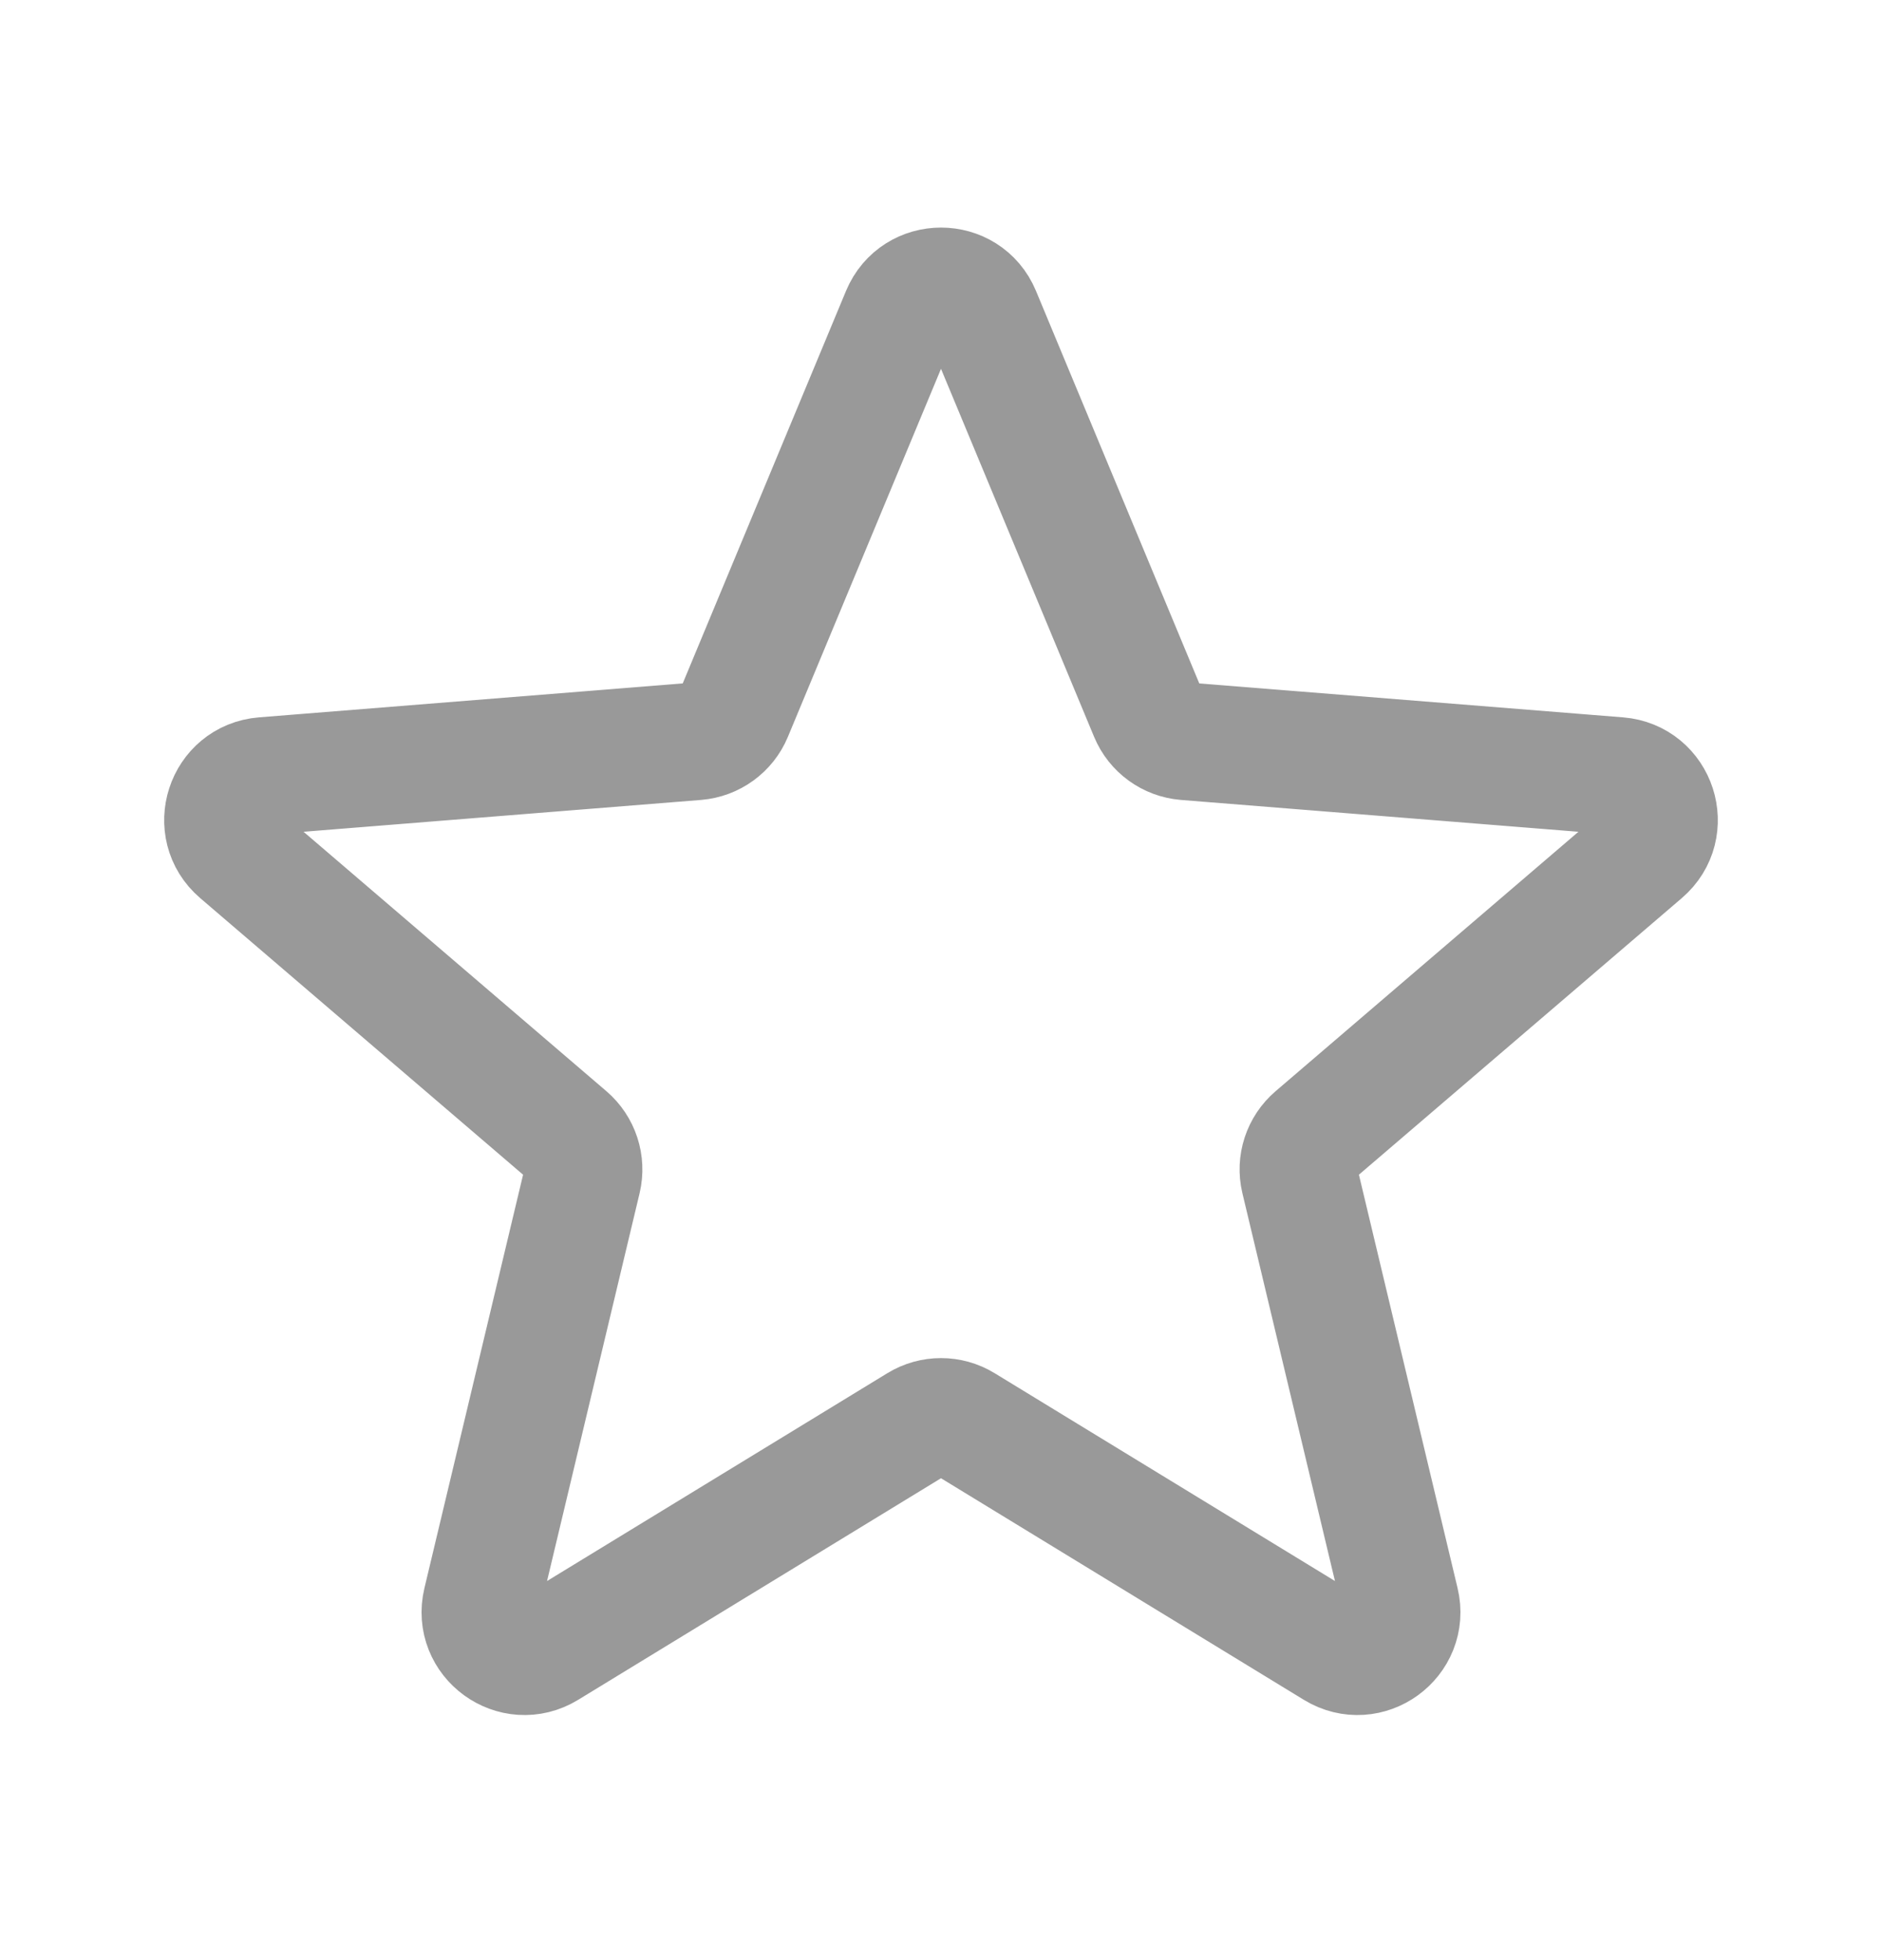 <svg width="24" height="25" viewBox="0 0 24 25" fill="none" xmlns="http://www.w3.org/2000/svg">
<path d="M11.481 3.999C11.673 3.537 12.327 3.537 12.519 3.999L14.645 9.11C14.726 9.305 14.909 9.438 15.12 9.455L20.638 9.897C21.137 9.937 21.339 10.56 20.959 10.885L16.755 14.487C16.595 14.624 16.524 14.839 16.573 15.044L17.858 20.429C17.974 20.916 17.445 21.301 17.018 21.04L12.293 18.154C12.113 18.044 11.887 18.044 11.707 18.154L6.982 21.04C6.555 21.301 6.026 20.916 6.142 20.429L7.427 15.044C7.475 14.839 7.405 14.624 7.245 14.487L3.041 10.885C2.661 10.56 2.863 9.937 3.362 9.897L8.88 9.455C9.09 9.438 9.274 9.305 9.355 9.11L11.481 3.999Z" stroke="#999999" stroke-width="1.5" stroke-linecap="round" stroke-linejoin="round"/>
</svg>
